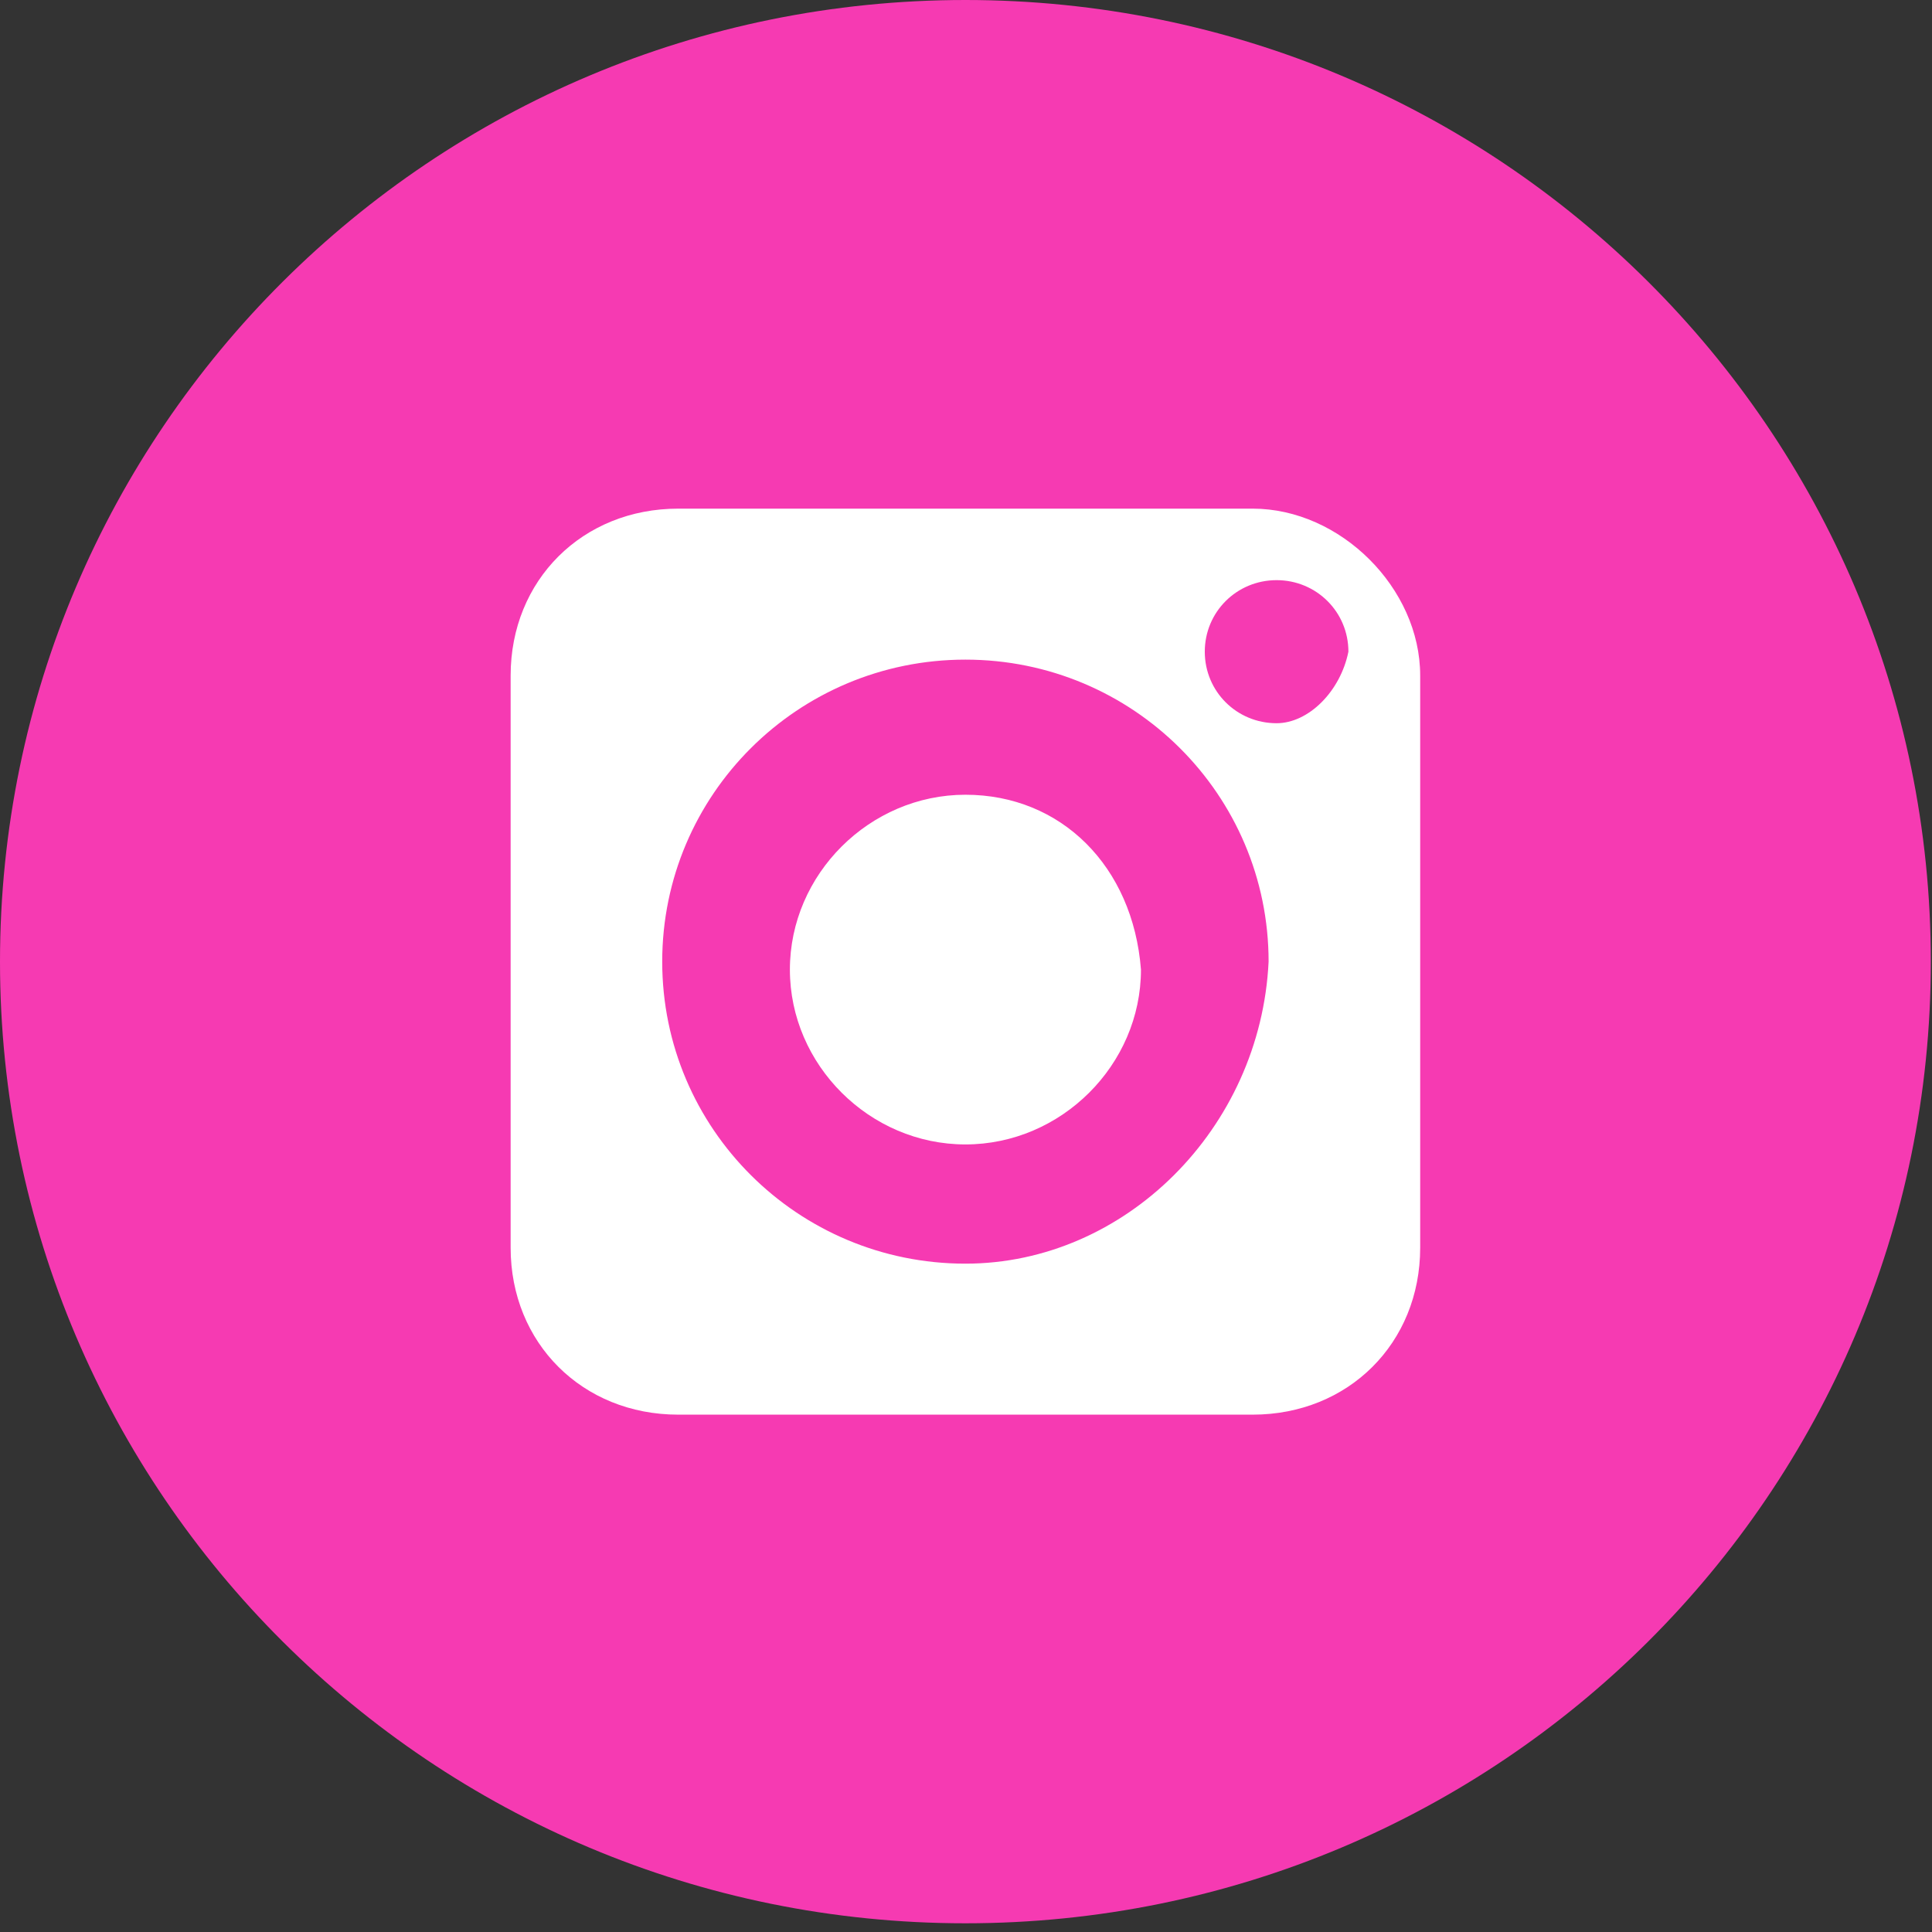 <?xml version="1.0" encoding="UTF-8"?> <svg xmlns="http://www.w3.org/2000/svg" width="59" height="59" viewBox="0 0 59 59" fill="none"><rect x="0" y="0" width="59" height="59" fill="#333333" stroke="none"/> <path d="M29.482 58.734C45.765 58.734 58.964 45.586 58.964 29.367C58.964 13.148 45.765 0 29.482 0C13.2 0 0 13.148 0 29.367C0 45.586 13.2 58.734 29.482 58.734Z" fill="#F63AB2"></path> <path d="M38.254 15.533H20.711C17.787 15.533 15.594 17.717 15.594 20.63V38.104C15.594 41.017 17.787 43.201 20.711 43.201H38.254C41.178 43.201 43.37 41.017 43.37 38.104V20.63C43.37 17.96 40.934 15.533 38.254 15.533ZM29.482 38.59C24.365 38.59 20.223 34.464 20.223 29.367C20.223 24.27 24.365 20.144 29.482 20.144C34.599 20.144 38.741 24.27 38.741 29.367C38.497 34.464 34.355 38.59 29.482 38.59ZM38.985 22.086C37.766 22.086 36.792 21.115 36.792 19.901C36.792 18.688 37.766 17.717 38.985 17.717C40.203 17.717 41.178 18.688 41.178 19.901C40.934 21.115 39.959 22.086 38.985 22.086Z" fill="white"></path> <path d="M29.482 24.27C26.558 24.27 24.122 26.697 24.122 29.61C24.122 32.522 26.558 34.949 29.482 34.949C32.406 34.949 34.843 32.522 34.843 29.61C34.599 26.455 32.406 24.27 29.482 24.27Z" fill="white"></path> </svg> 